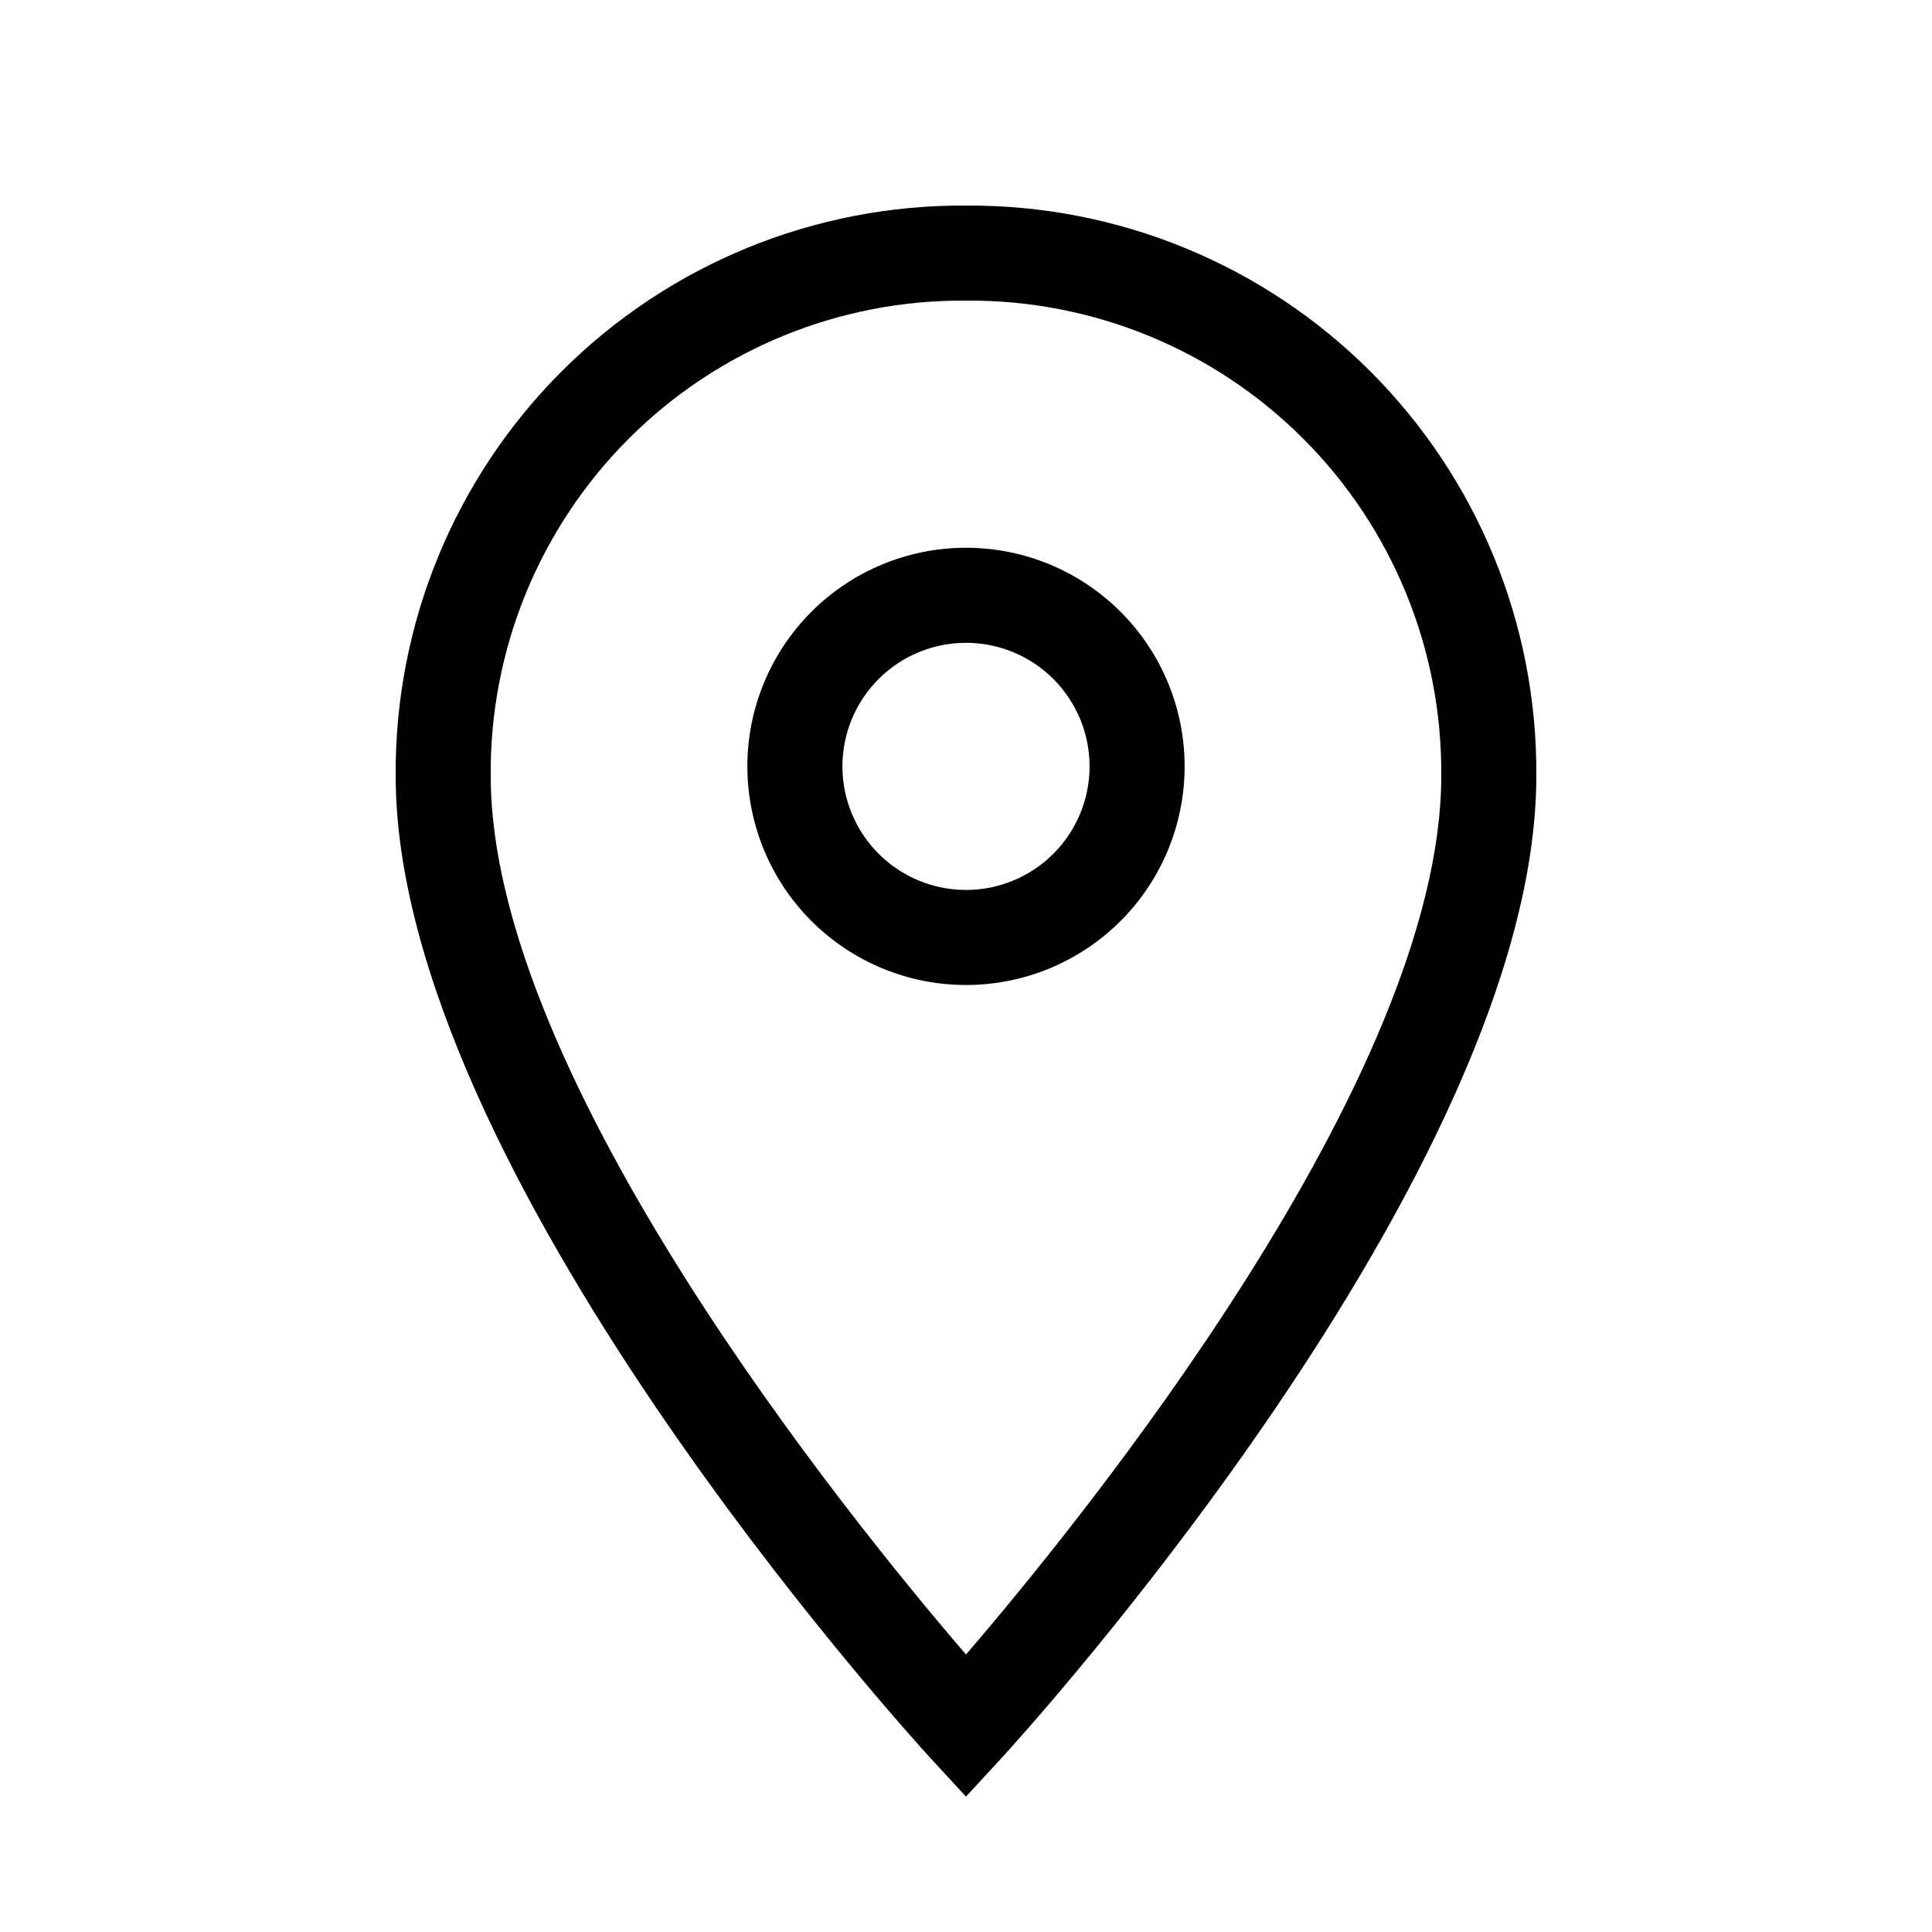 <?xml version="1.0" encoding="UTF-8"?>
<!-- Uploaded to: SVG Repo, www.svgrepo.com, Generator: SVG Repo Mixer Tools -->
<svg fill="#000000" width="800px" height="800px" version="1.1" viewBox="144 144 512 512" xmlns="http://www.w3.org/2000/svg">
 <g>
  <path d="m400 198.48c40.168-0.277 78.773 15.555 107.18 43.961 28.402 28.406 44.238 67.012 43.961 107.18 0 104.46-136.03 254.1-141.85 260.42l-9.297 10.078-9.297-10.078c-5.789-6.32-141.84-155.95-141.84-260.42-0.277-40.168 15.559-78.773 43.961-107.18 28.406-28.406 67.012-44.238 107.18-43.961zm0 383.98c30.555-35.543 125.95-152.91 125.95-232.84h-0.004c0.281-33.488-12.902-65.688-36.582-89.367-23.68-23.684-55.879-36.863-89.367-36.586-33.492-0.277-65.688 12.902-89.371 36.586-23.68 23.68-36.859 55.879-36.582 89.367 0 79.93 95.395 197.29 125.95 232.84z"/>
  <path d="m400 289.16c15.363 0 30.102 6.106 40.969 16.969 10.863 10.867 16.969 25.602 16.969 40.969 0 15.367-6.106 30.105-16.969 40.969-10.867 10.867-25.605 16.969-40.969 16.969-15.367 0-30.105-6.102-40.969-16.969-10.867-10.863-16.973-25.602-16.973-40.969 0-15.367 6.106-30.102 16.973-40.969 10.863-10.863 25.602-16.969 40.969-16.969zm0 90.688c8.684 0 17.012-3.453 23.156-9.594 6.141-6.141 9.59-14.469 9.59-23.156 0-8.684-3.449-17.016-9.59-23.156-6.144-6.141-14.473-9.59-23.156-9.59-8.688 0-17.016 3.449-23.156 9.59-6.144 6.141-9.594 14.473-9.594 23.156 0 8.688 3.449 17.016 9.594 23.156 6.141 6.141 14.469 9.594 23.156 9.594z"/>
 </g>
</svg>